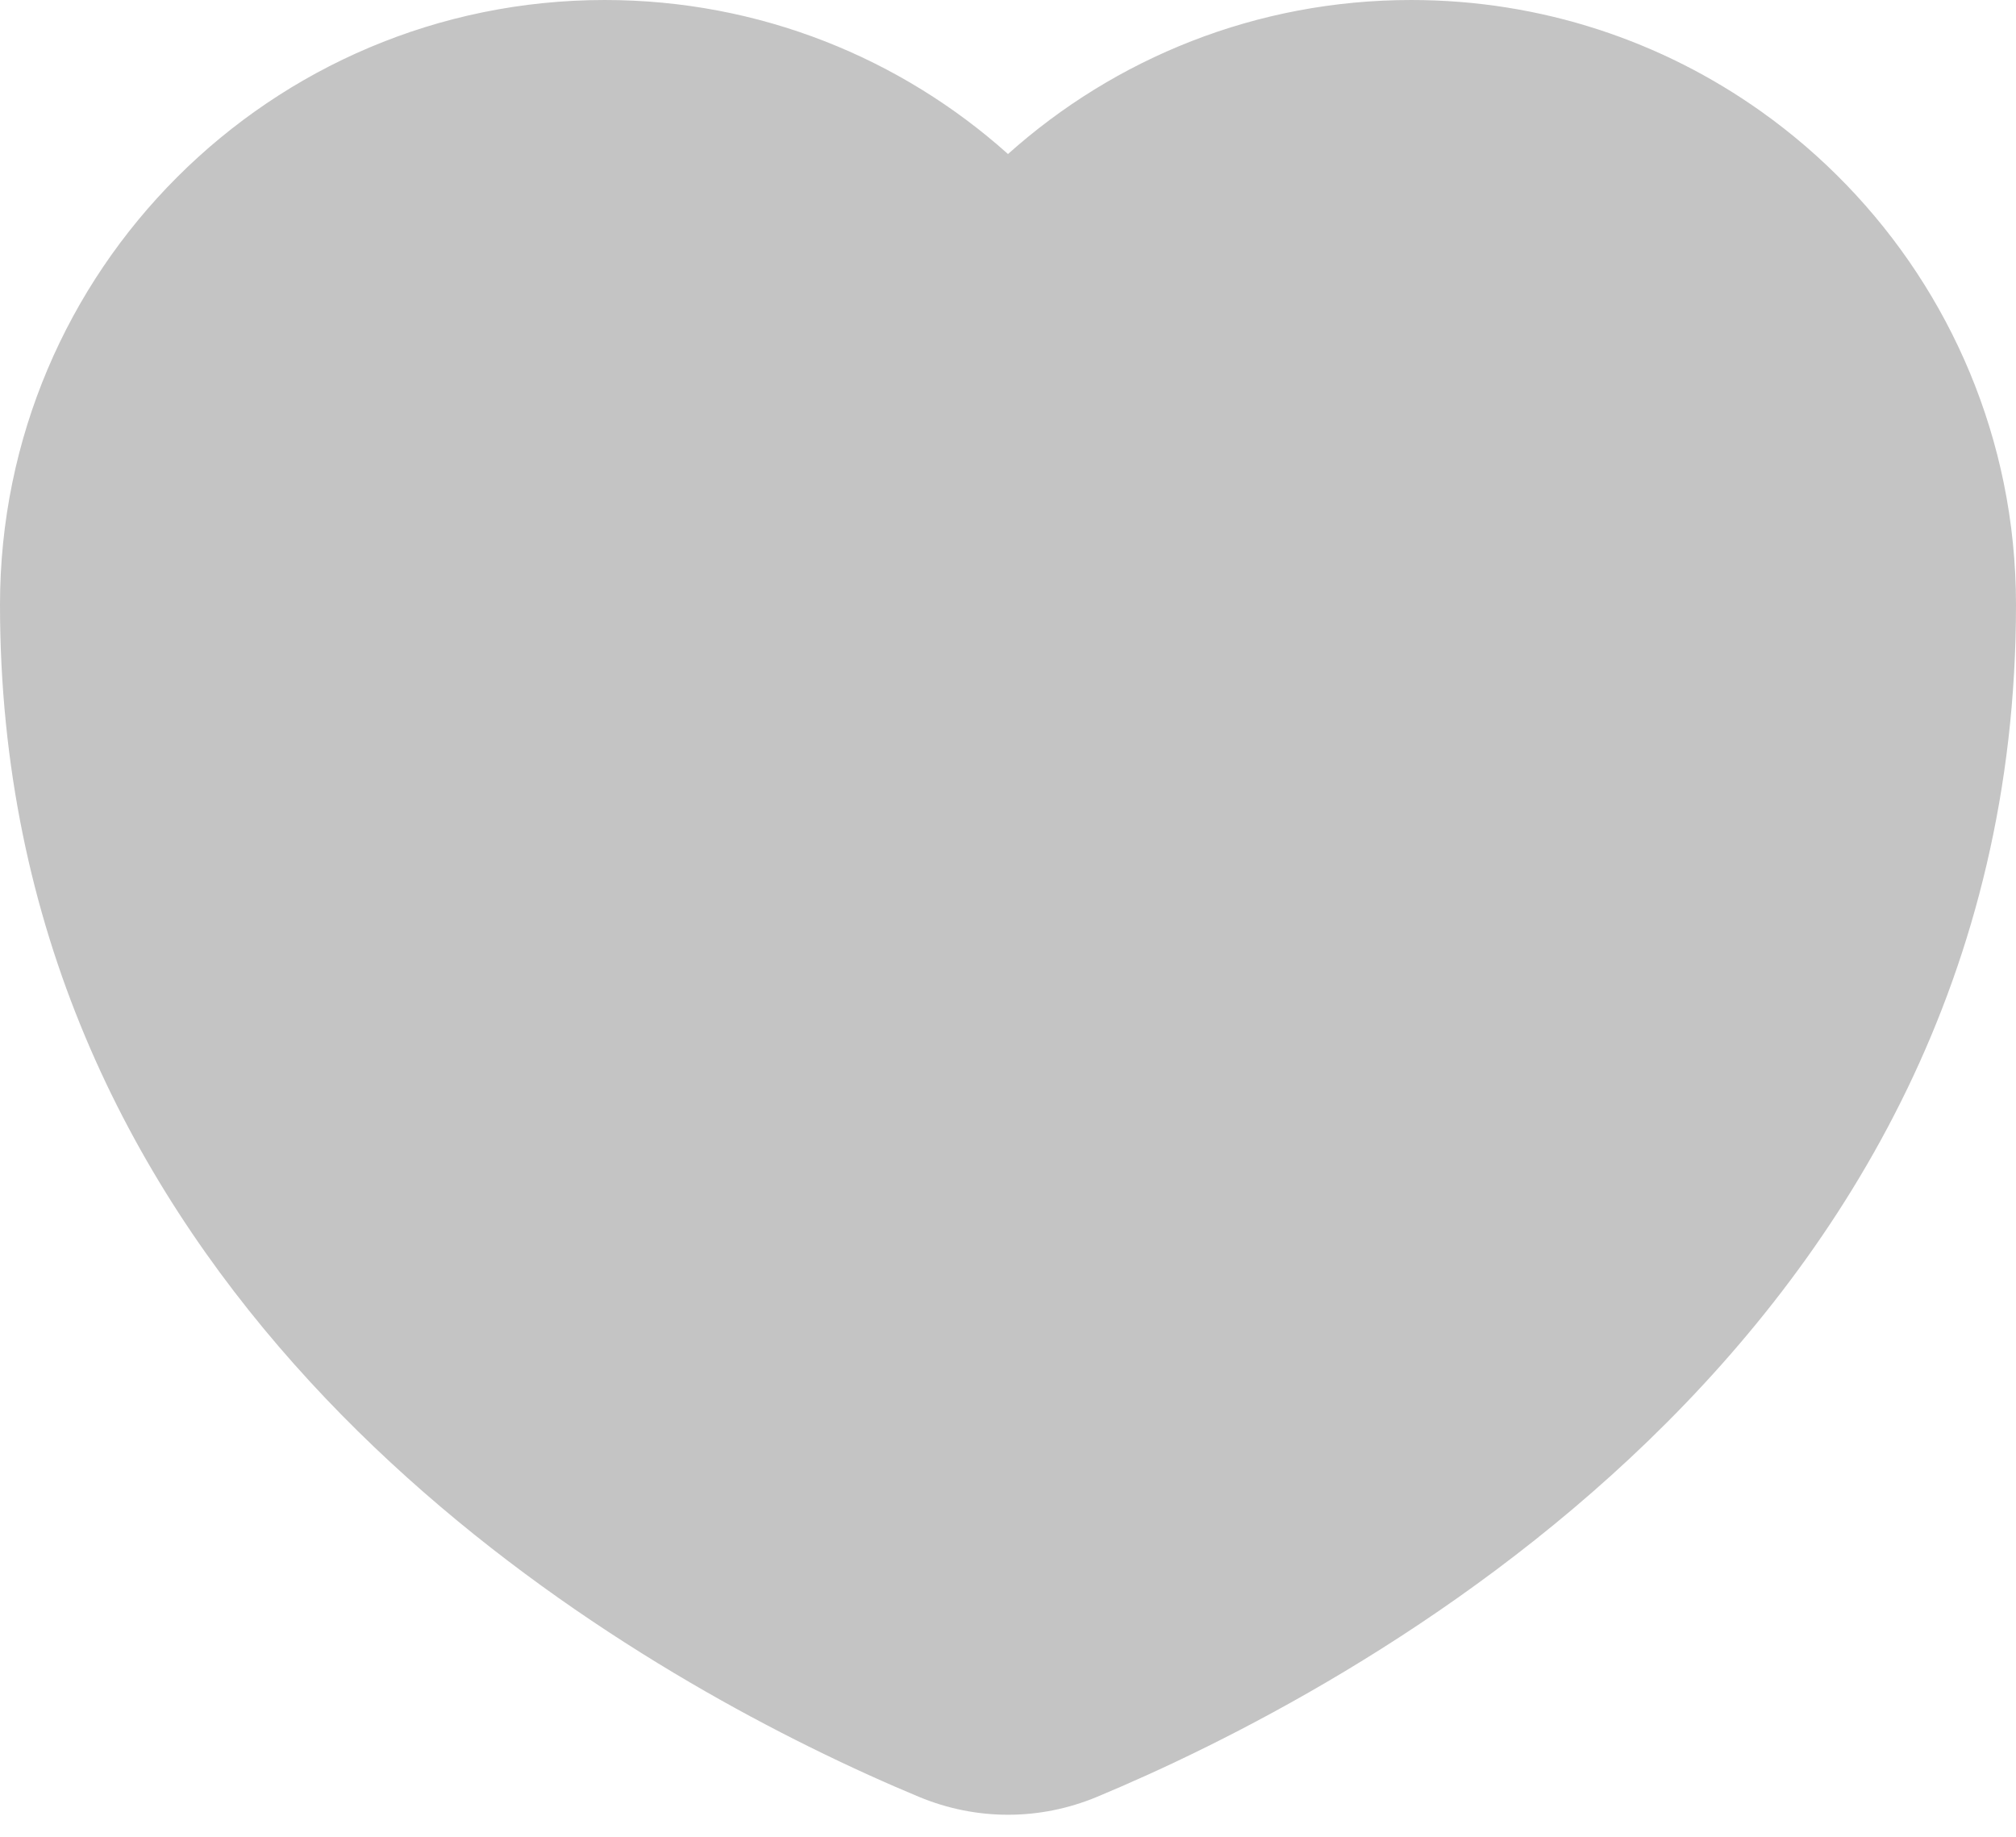 <?xml version="1.0" encoding="UTF-8"?>
<svg width="45px" height="41px" viewBox="0 0 45 41" version="1.1" xmlns="http://www.w3.org/2000/svg" xmlns:xlink="http://www.w3.org/1999/xlink">
    <title>CoWorkers</title>
    <g id="Join-Us" stroke="none" stroke-width="1" fill="none" fill-rule="evenodd" opacity="0.25">
        <g id="v5" transform="translate(-541, -1506)" fill="#141313" fill-rule="nonzero">
            <g id="CoWorkers" transform="translate(541, 1506)">
                <path d="M44.726,10.779 C44.906,11.658 45,12.568 45,13.5 C45,13.5 45,13.5 45,13.5 C45,30.04 29.989,37.814 24.489,40.107 C23.208,40.641 21.792,40.641 20.511,40.107 C19.823,39.821 18.987,39.448 18.051,38.984 C11.493,35.733 0,27.973 0,13.5 C0,6.044 6.044,0 13.5,0 C16.958,0 20.112,1.3 22.5,3.438 C24.888,1.3 28.042,0 31.5,0 C34.414,0 37.111,0.923 39.317,2.492 C42.051,4.437 44.029,7.375 44.726,10.779 Z" id="Path"></path>
            </g>
        </g>
    </g>
</svg>